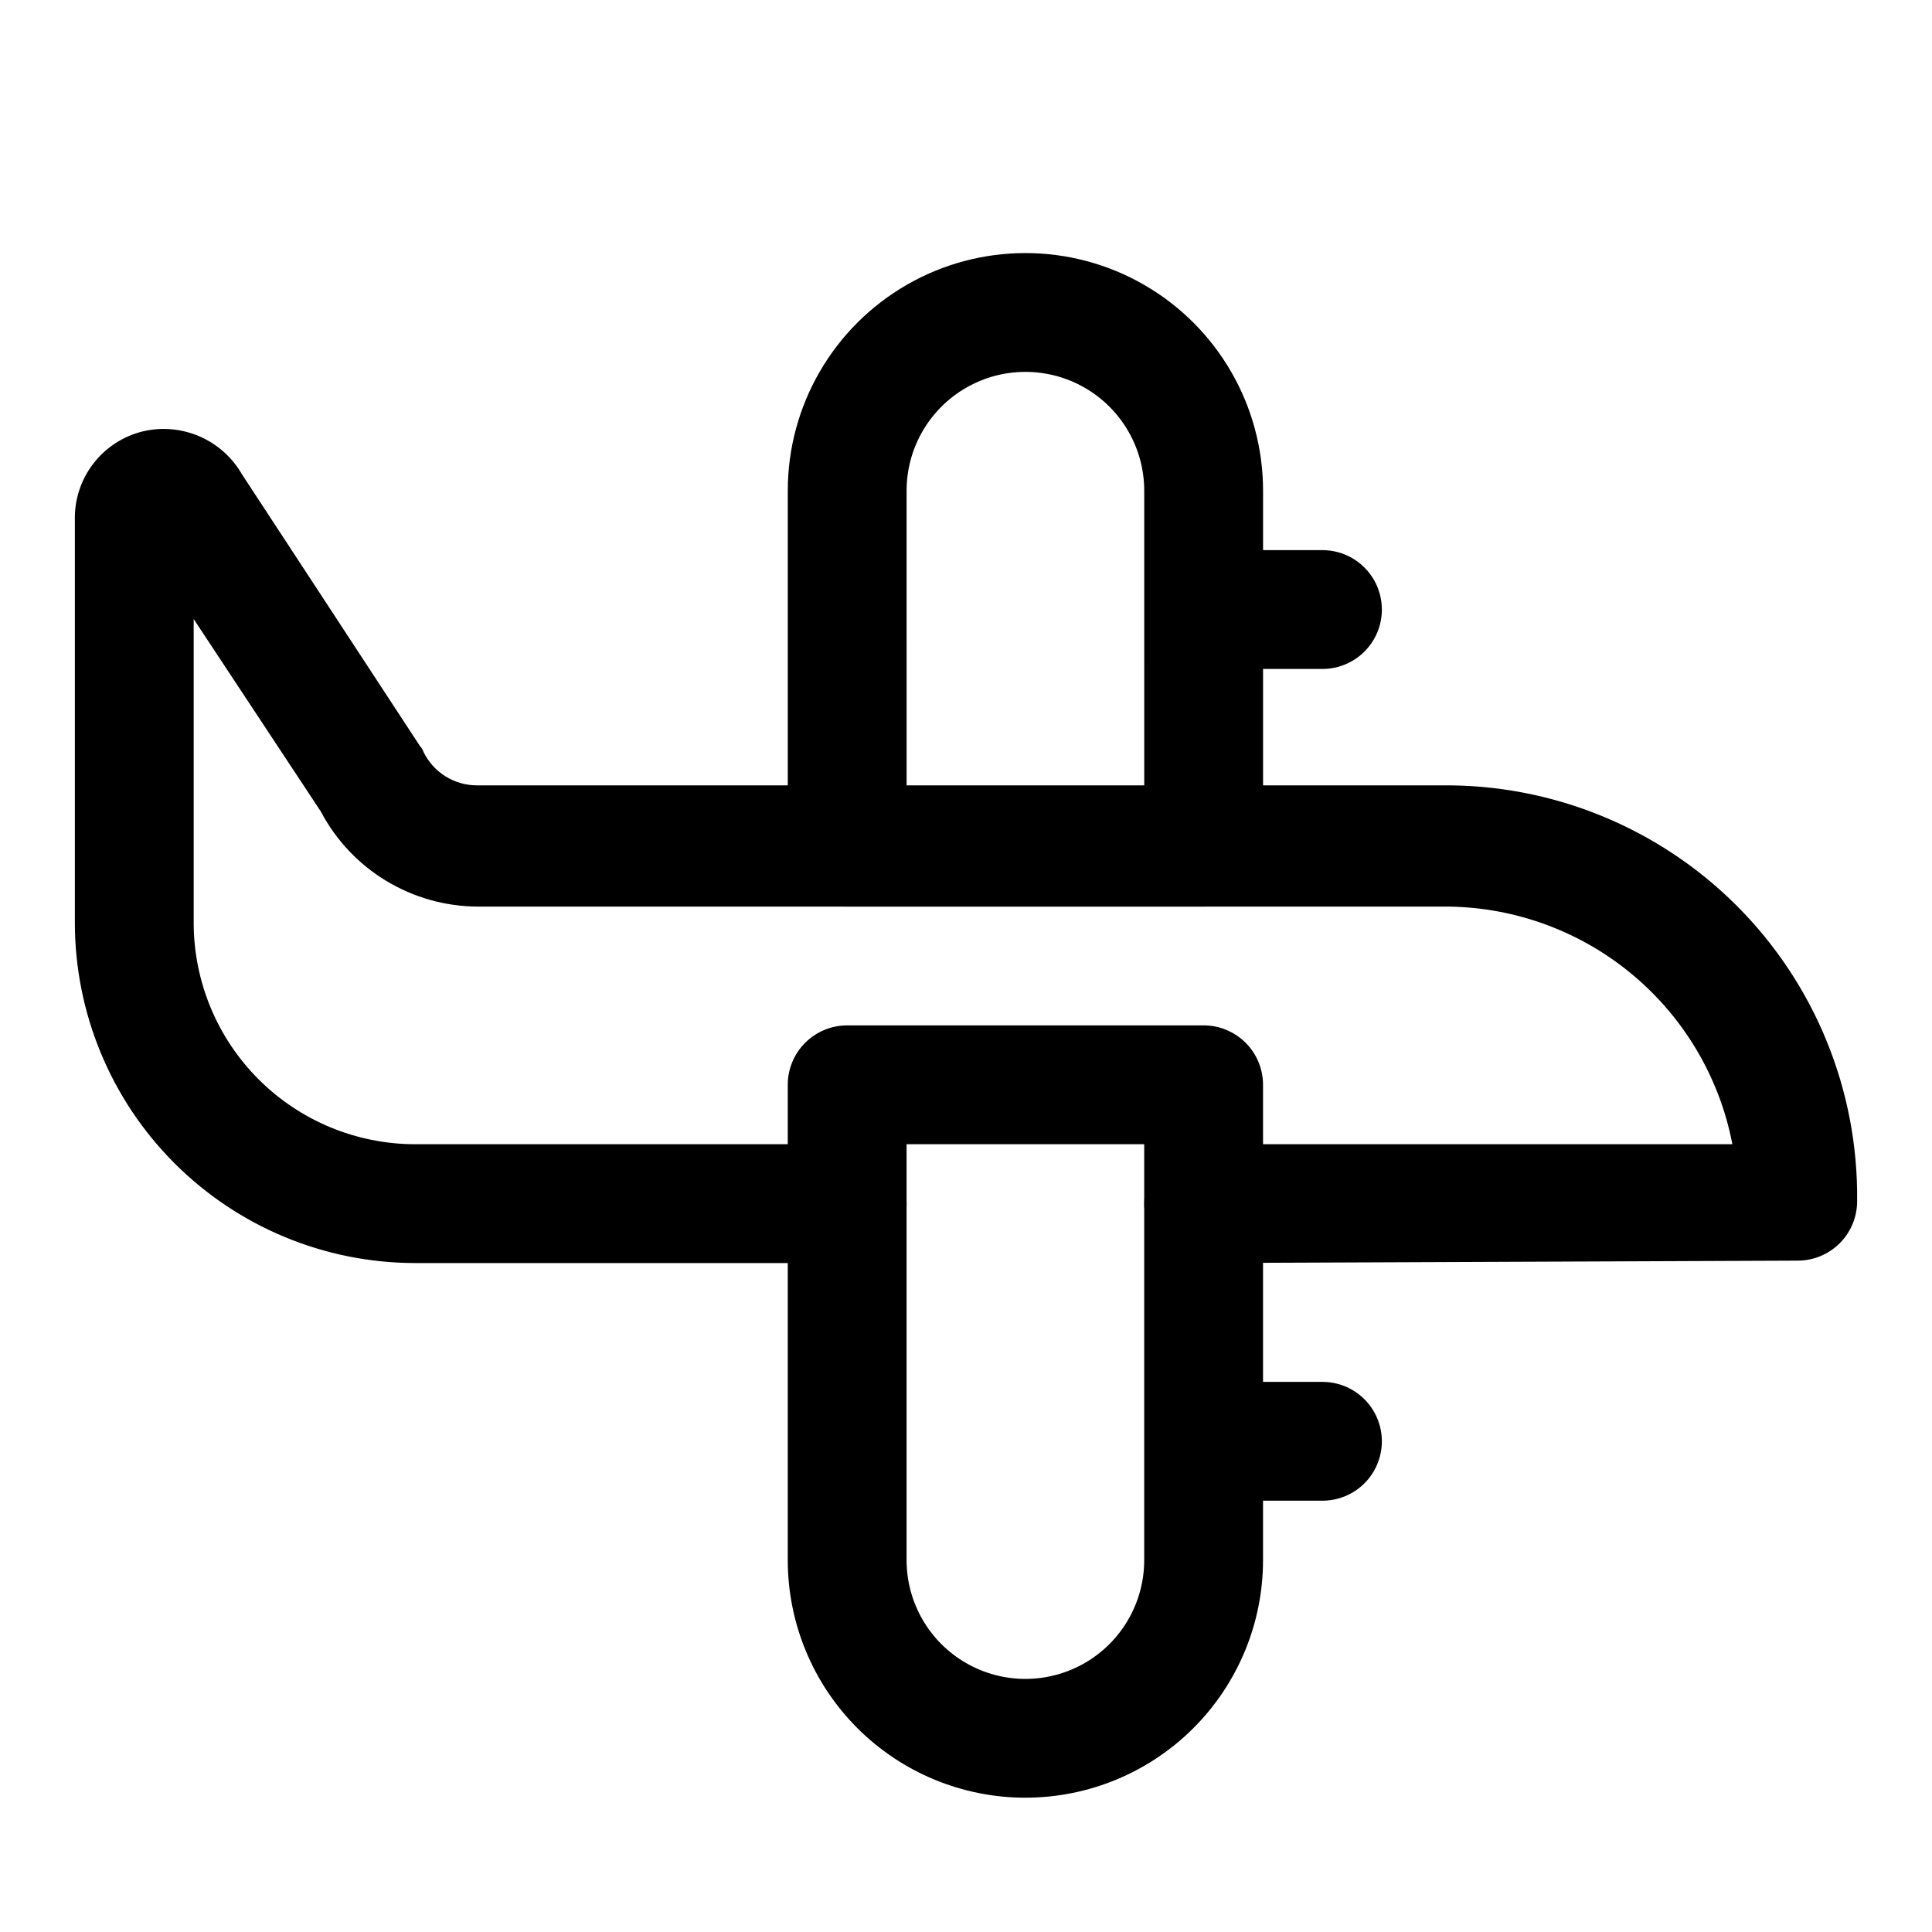 <?xml version="1.0" encoding="UTF-8"?>
<!-- Uploaded to: ICON Repo, www.svgrepo.com, Generator: ICON Repo Mixer Tools -->
<svg fill="#000000" width="800px" height="800px" version="1.1" viewBox="144 144 512 512" xmlns="http://www.w3.org/2000/svg">
 <g>
  <path d="m462.98 478.72c-5.625 0-10.824-3-13.637-7.871s-2.812-10.875 0-15.746c2.812-4.871 8.012-7.871 13.637-7.871h140.12c-3.434-17.879-13.039-33.98-27.145-45.492-14.102-11.512-31.801-17.699-50.004-17.484h-255.21c-8.586-0.008-17.008-2.359-24.359-6.797-7.352-4.438-13.352-10.797-17.359-18.395l-33.695-51.008v80.609c0.043 15.52 6.227 30.391 17.203 41.367 10.973 10.973 25.848 17.156 41.367 17.199h114.62c5.625 0 10.82 3 13.633 7.871 2.812 4.871 2.812 10.875 0 15.746s-8.008 7.871-13.633 7.871h-114.62c-23.871-0.043-46.754-9.543-63.633-26.422-16.883-16.879-26.383-39.762-26.426-63.633v-106.75c-0.148-5.414 1.57-10.719 4.867-15.02 3.297-4.297 7.973-7.336 13.242-8.598 4.992-1.16 10.23-0.684 14.938 1.355 4.703 2.043 8.629 5.539 11.195 9.98l47.23 72.109h0.004c0.426 0.449 0.746 0.988 0.941 1.574 1.301 2.648 3.316 4.883 5.82 6.441 2.508 1.559 5.398 2.379 8.352 2.375h255.52c29.332-0.34 57.566 11.16 78.309 31.902 20.742 20.742 32.242 48.973 31.902 78.305 0 4.176-1.66 8.18-4.613 11.133-2.953 2.953-6.957 4.613-11.133 4.613z"/>
  <path d="m462.98 384.25h-94.465c-4.176 0-8.18-1.656-11.133-4.609s-4.613-6.957-4.613-11.133v-94.465c0-22.5 12.004-43.289 31.488-54.539s43.492-11.25 62.977 0 31.488 32.039 31.488 54.539v94.465c0 4.176-1.66 8.18-4.609 11.133-2.953 2.953-6.961 4.609-11.133 4.609zm-78.719-31.488h62.977l-0.004-78.719c0-11.25-6-21.645-15.742-27.27-9.742-5.625-21.746-5.625-31.488 0s-15.746 16.02-15.746 27.27z"/>
  <path d="m415.74 620.41c-16.703 0-32.719-6.633-44.531-18.445-11.809-11.809-18.445-27.828-18.445-44.531v-125.95c0-4.176 1.66-8.184 4.613-11.133 2.953-2.953 6.957-4.613 11.133-4.613h94.465c4.172 0 8.18 1.66 11.133 4.613 2.949 2.949 4.609 6.957 4.609 11.133v125.95-0.004c0 16.703-6.637 32.723-18.445 44.531-11.809 11.812-27.828 18.445-44.531 18.445zm-31.488-173.18v110.21c0 11.25 6.004 21.645 15.746 27.27s21.746 5.625 31.488 0c9.742-5.625 15.742-16.02 15.742-27.27v-110.21z"/>
  <path d="m462.98 321.28h31.488-0.004c5.625 0 10.824-3 13.637-7.871s2.812-10.871 0-15.742c-2.812-4.875-8.012-7.875-13.637-7.875h-31.484z"/>
  <path d="m462.98 541.7h31.488-0.004c5.625 0 10.824-3 13.637-7.871 2.812-4.871 2.812-10.875 0-15.746s-8.012-7.871-13.637-7.871h-31.484z"/>
 </g>
</svg>